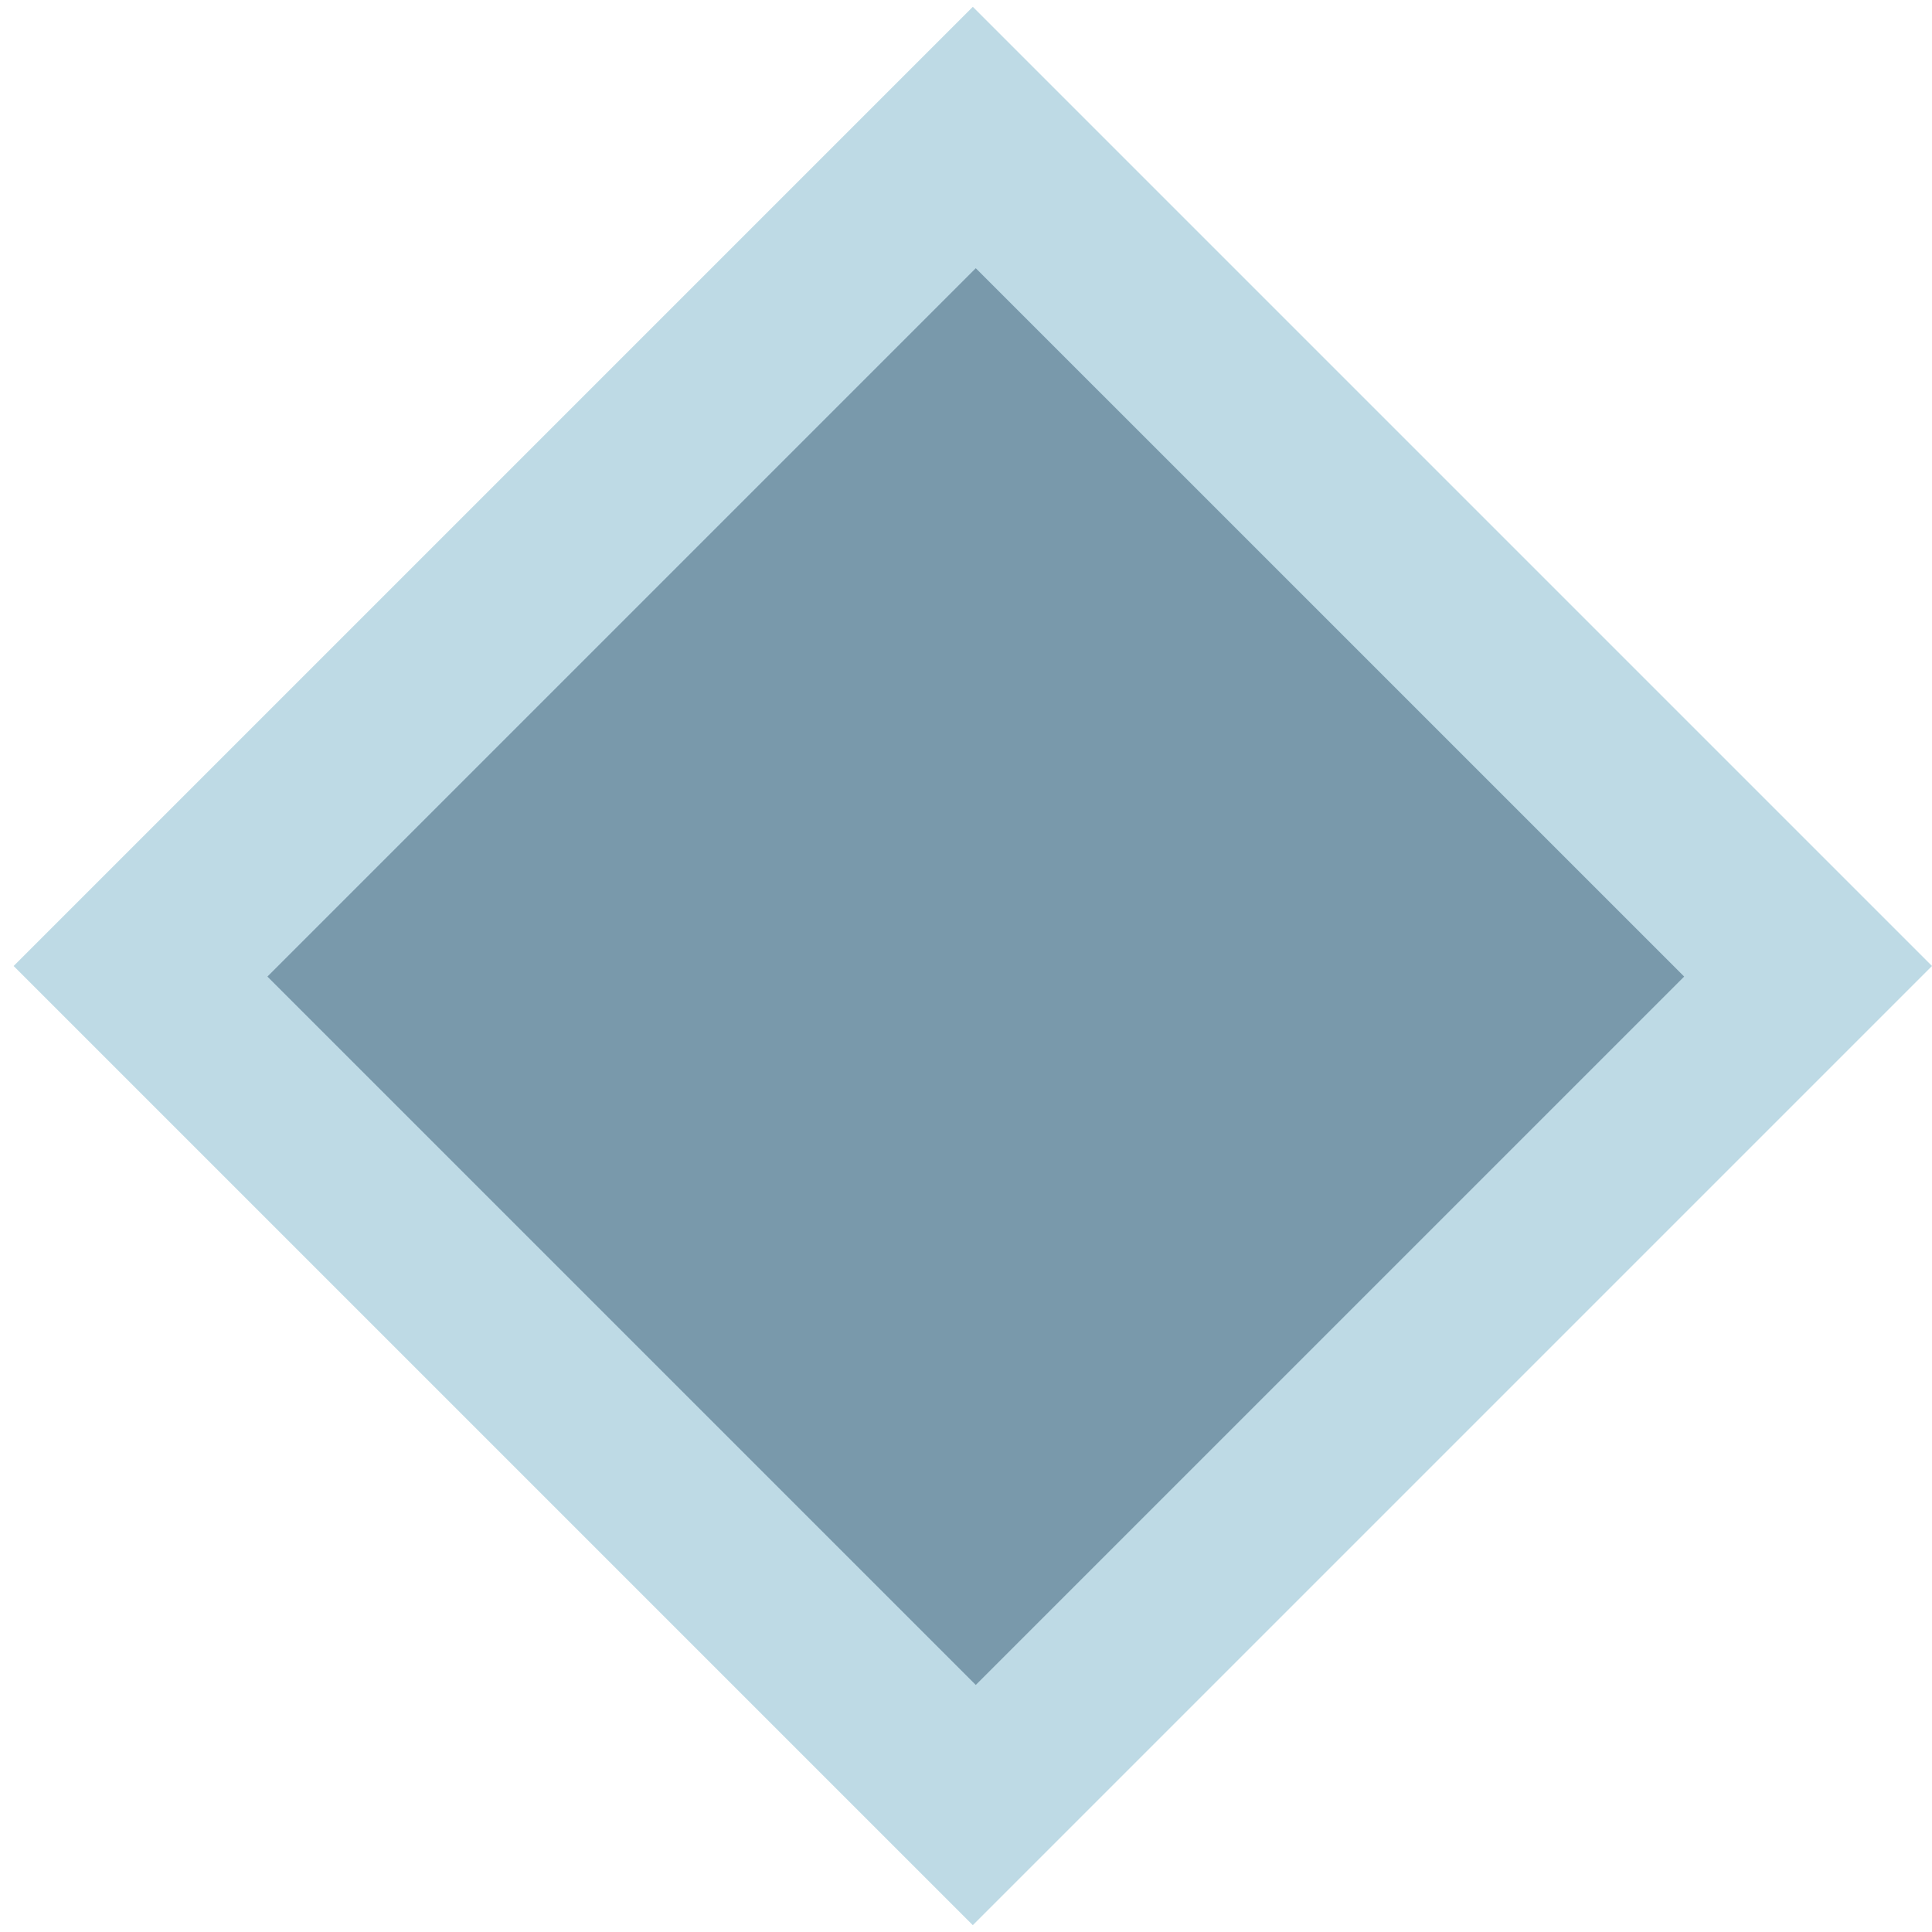 <svg width="51" height="51" viewBox="0 0 51 51" fill="none" xmlns="http://www.w3.org/2000/svg">
<path d="M0.36 25.5L25.68 0.18L51 25.5L25.68 50.82L0.36 25.5Z" fill="#BEDAE5"/>
<path d="M7.059 25.779L25.758 7.08L44.458 25.779L25.758 44.478L7.059 25.779Z" fill="#7999AB"/>
</svg>
